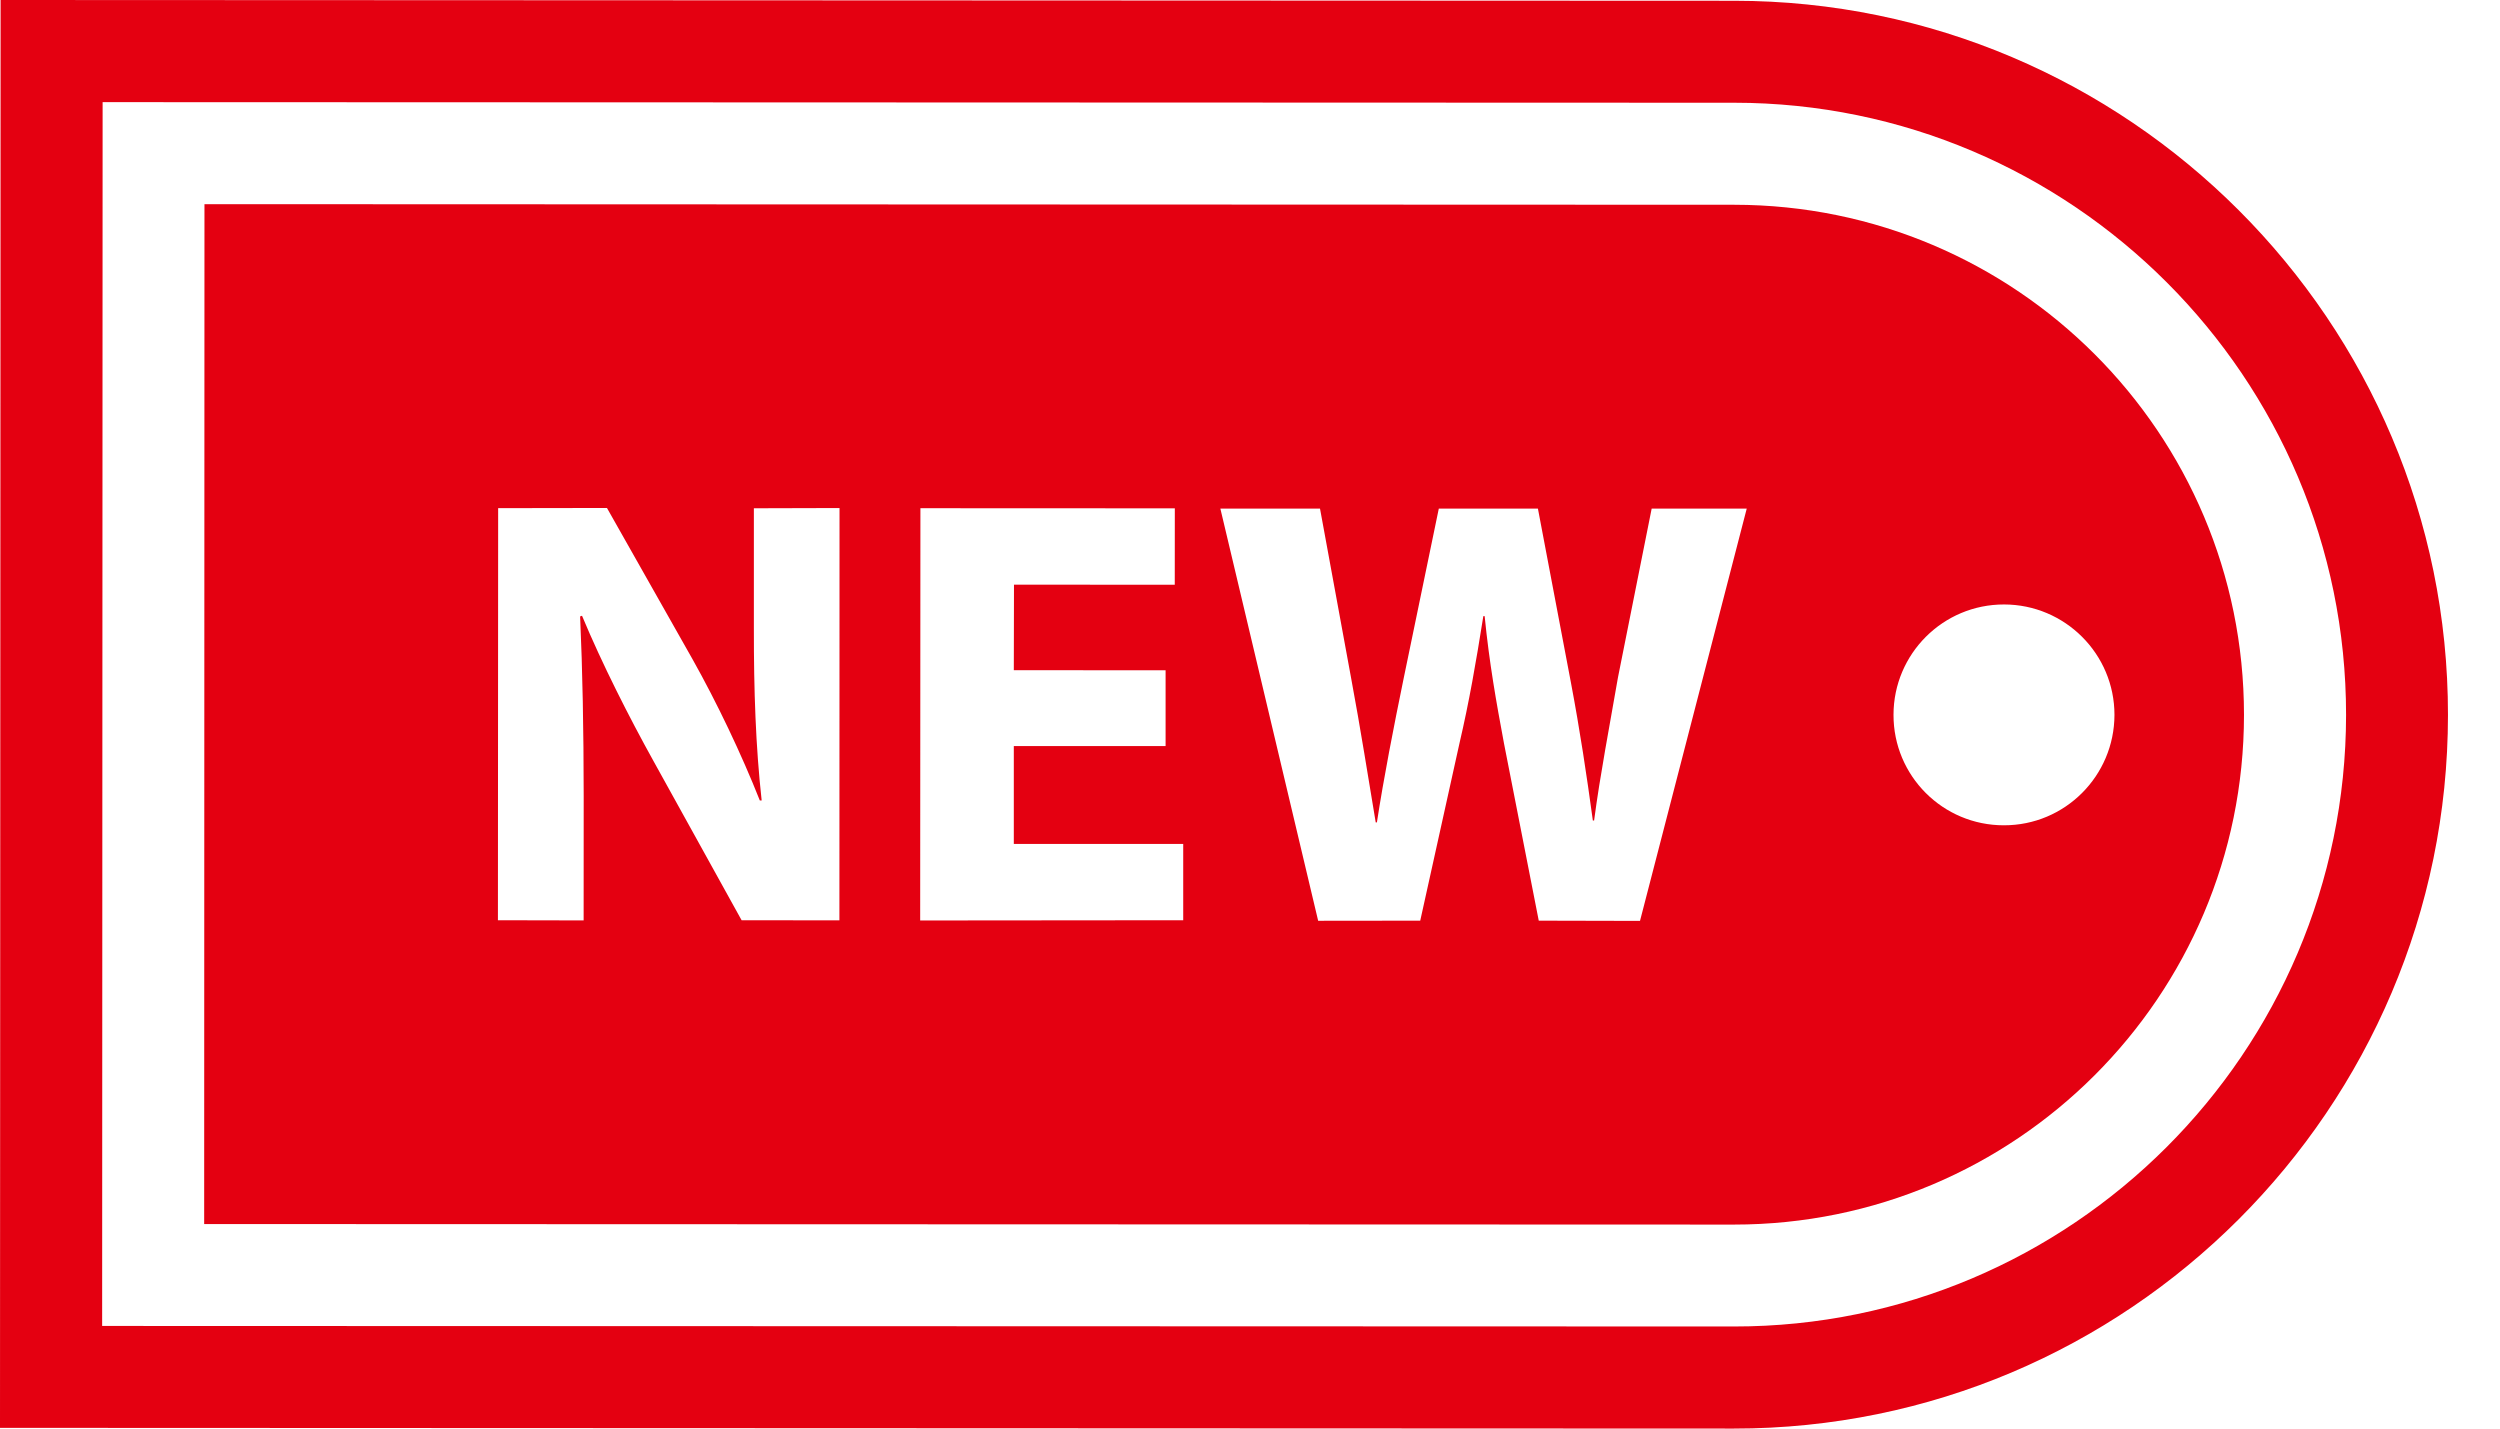 <svg width="42" height="24" viewBox="0 0 42 24" fill="none" xmlns="http://www.w3.org/2000/svg">
<path d="M41.126 12.012C41.13 5.398 35.747 0.015 29.137 0.013L0.01 0L0 23.988L29.127 24C35.742 24.004 41.124 18.626 41.126 12.012V12.012ZM29.13 22.285L1.716 22.276L1.724 1.716L29.137 1.726C34.805 1.729 39.416 6.342 39.414 12.011C39.41 17.679 34.797 22.289 29.131 22.285L29.13 22.285Z" fill="#E40011"/>
<path d="M29.135 3.44L3.435 3.43L3.43 20.564L29.129 20.573C33.861 20.575 37.697 16.741 37.699 12.011C37.7 7.278 33.866 3.443 29.135 3.44ZM12.459 15.46L10.98 12.788C10.568 12.046 10.117 11.157 9.778 10.345L9.746 10.356C9.787 11.271 9.805 12.246 9.806 13.375L9.805 15.463L8.365 15.46L8.369 8.537L10.197 8.534L11.634 11.074C12.045 11.805 12.456 12.668 12.765 13.448H12.796C12.695 12.533 12.664 11.6 12.665 10.562V8.539L14.104 8.535L14.102 15.462L12.459 15.46ZM15.459 15.464L15.463 8.538L19.737 8.54L19.736 9.824L17.035 9.822L17.032 11.259L19.582 11.261V12.534H17.032V14.178H19.878V15.46L15.459 15.464V15.464ZM25.851 15.467L25.267 12.489C25.137 11.792 25.021 11.145 24.942 10.351H24.92C24.796 11.133 24.682 11.79 24.519 12.488L23.86 15.467L22.145 15.469L20.502 8.544H22.176L22.7 11.399C22.854 12.222 22.995 13.117 23.112 13.816H23.132C23.247 13.067 23.41 12.232 23.585 11.38L24.172 8.544L25.837 8.545L26.391 11.465C26.544 12.274 26.655 13.016 26.76 13.785L26.781 13.784C26.883 13.012 27.04 12.202 27.182 11.38L27.748 8.545H29.345L27.552 15.471L25.851 15.467V15.467ZM33.665 13.865C32.639 13.866 31.808 13.034 31.811 12.008C31.812 10.985 32.643 10.153 33.669 10.155C34.691 10.156 35.523 10.986 35.523 12.01C35.521 13.036 34.69 13.867 33.665 13.865V13.865Z" fill="#E40011"/>
</svg>
